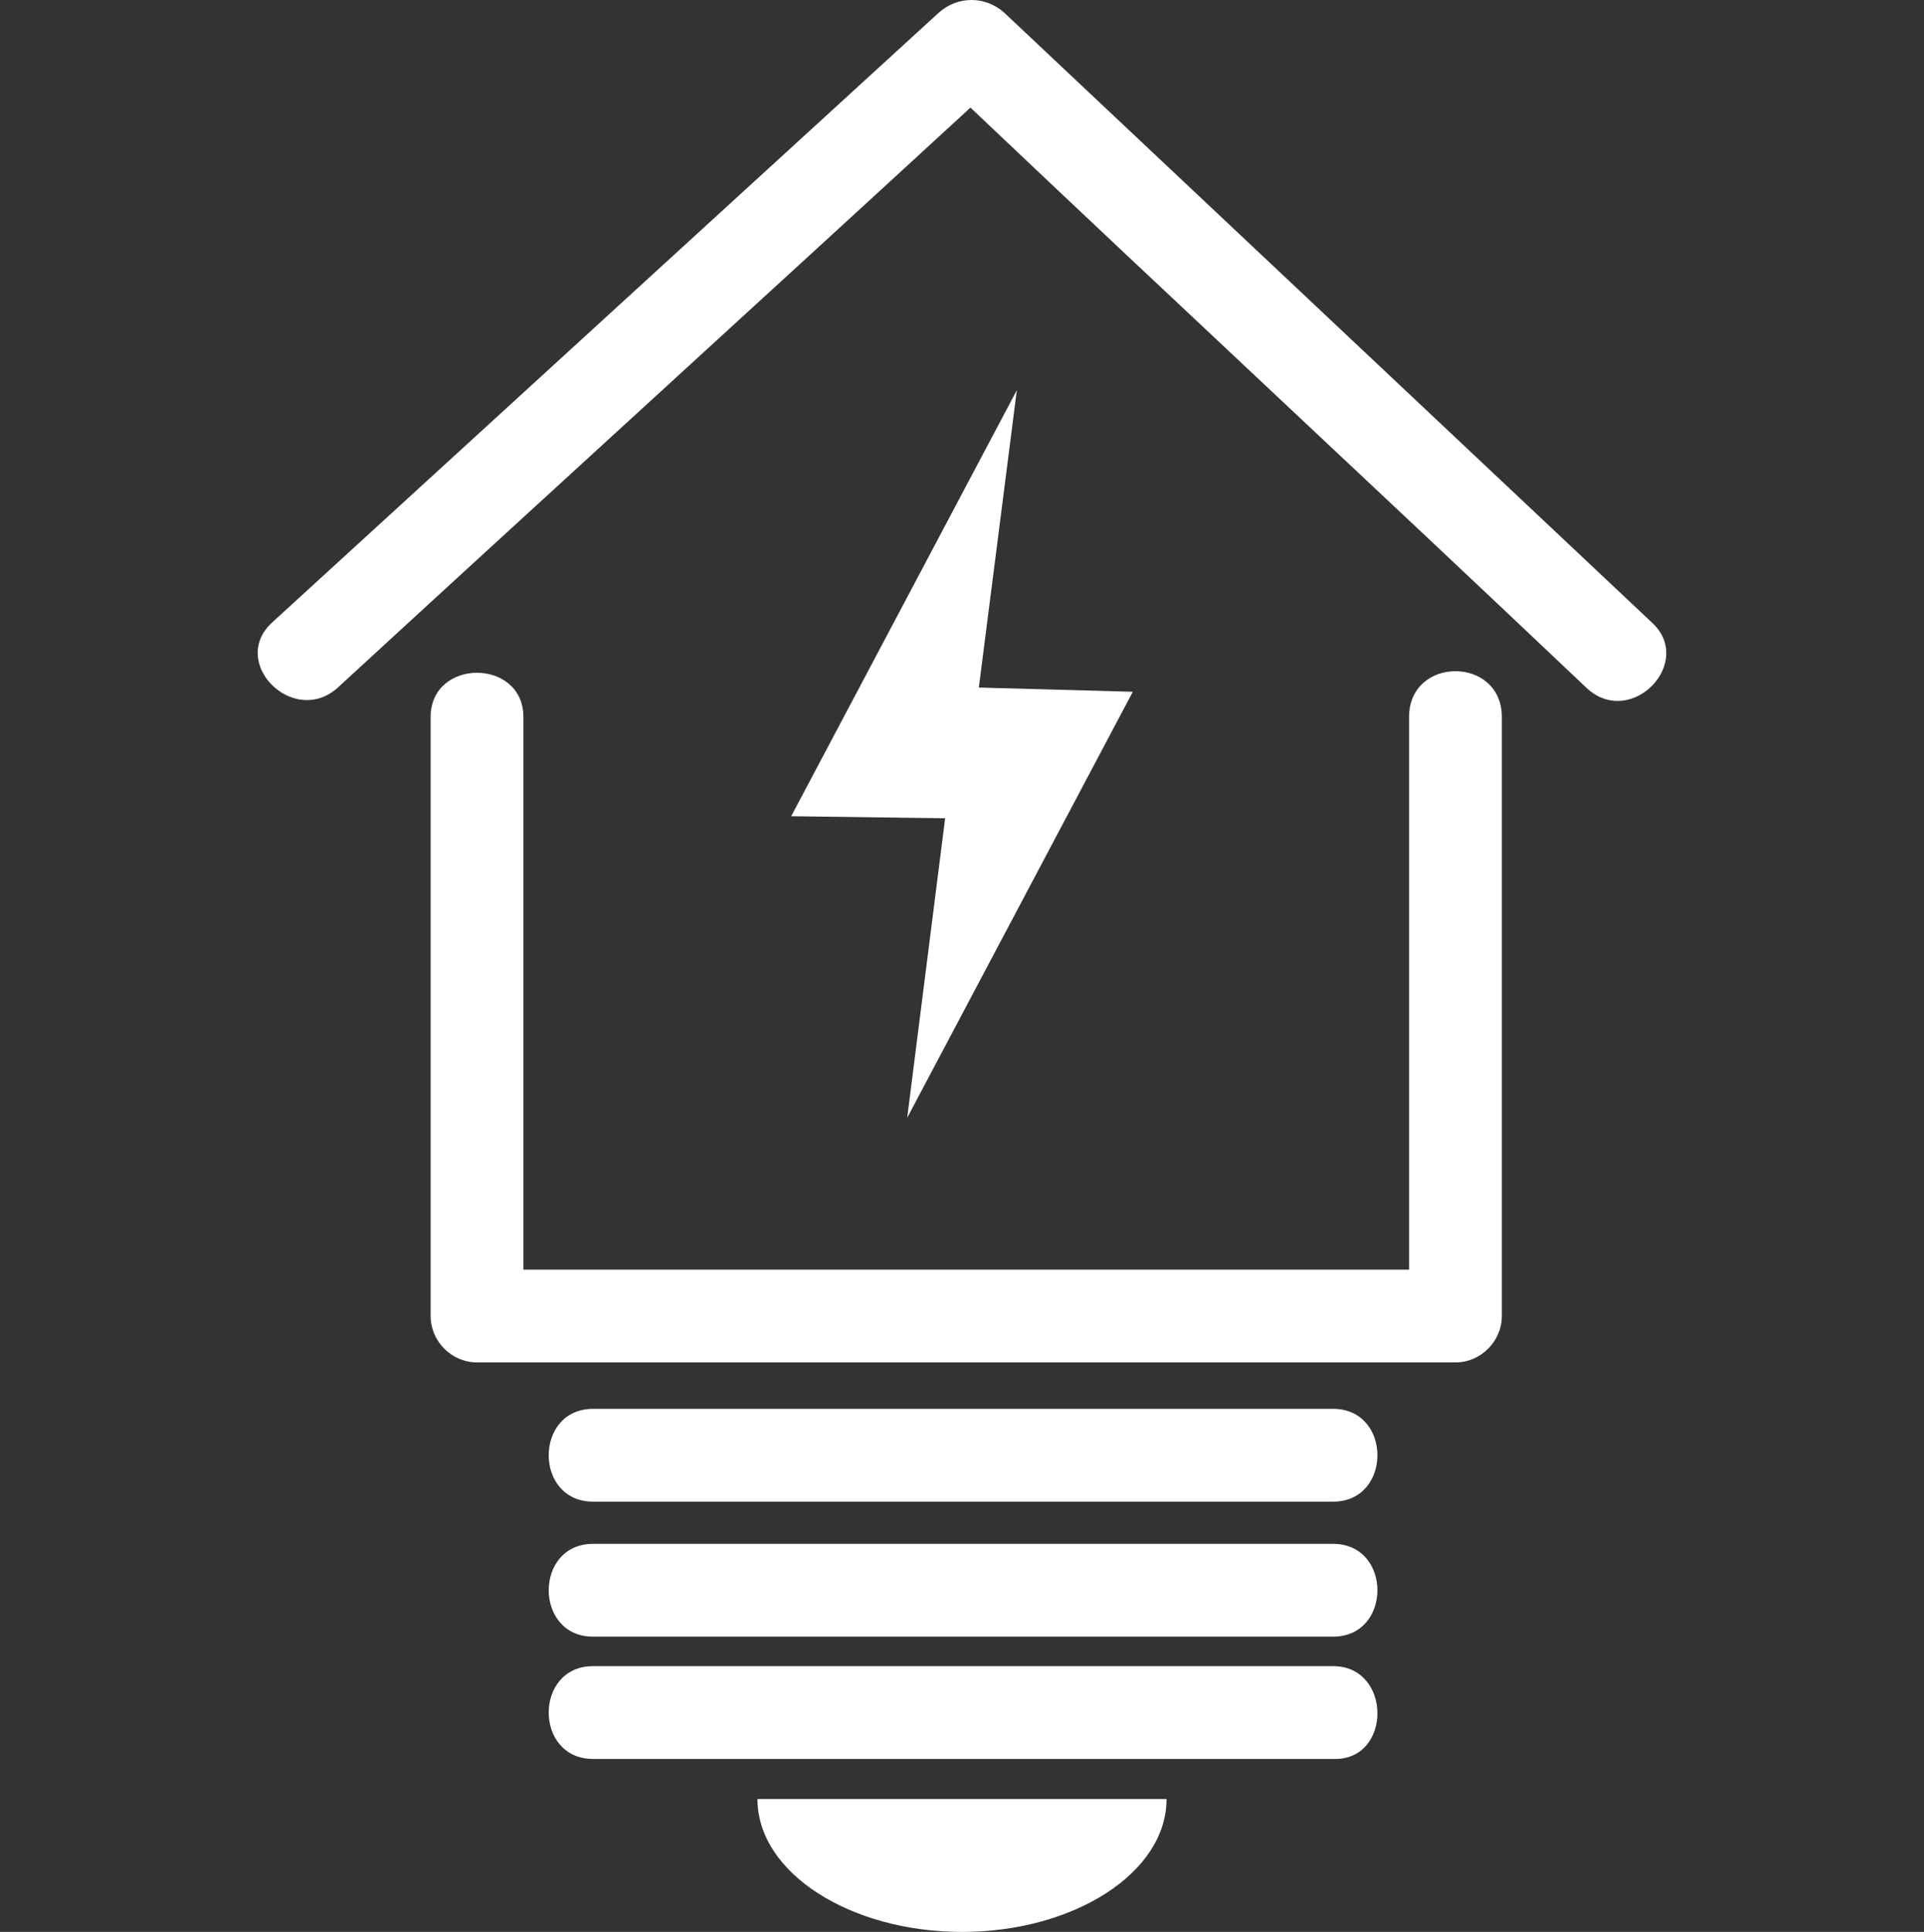 <?xml version="1.0" encoding="utf-8"?>
<!-- Generator: Adobe Illustrator 15.0.0, SVG Export Plug-In . SVG Version: 6.00 Build 0)  -->
<!DOCTYPE svg PUBLIC "-//W3C//DTD SVG 1.1//EN" "http://www.w3.org/Graphics/SVG/1.1/DTD/svg11.dtd">
<svg version="1.1" id="Layer_1" xmlns="http://www.w3.org/2000/svg" xmlns:xlink="http://www.w3.org/1999/xlink" x="0px" y="0px"
	 width="61.92px" height="62.165px" viewBox="0 0 61.92 62.165" enable-background="new 0 0 61.92 62.165" xml:space="preserve">
<rect x="0" y="0" width="61.92" height="62.165" fill="#333333" stroke="none"/>
<g>
	<path fill="#FFFFFF" d="M53.152,20.021C46.229,13.505,39.24,6.923,32.318,0.407c-0.611-0.543-1.493-0.543-2.104,0
		C23.088,6.923,15.894,13.505,8.768,20.021c-1.425,1.289,0.679,3.393,2.104,2.104c6.787-6.243,13.573-12.419,20.36-18.663
		c6.583,6.244,13.234,12.42,19.816,18.663C52.474,23.481,54.577,21.31,53.152,20.021z"/>
	<path fill="#FFFFFF" d="M45.348,23.073c0,5.906,0,11.878,0,17.781c-9.501,0-19.003,0-28.503,0c0-5.903,0-11.875,0-17.781
		c0-1.899-2.986-1.899-2.986,0c0,6.448,0,12.828,0,19.275c0,0.814,0.679,1.492,1.493,1.492c10.519,0,21.037,0,31.488,0
		c0.814,0,1.494-0.678,1.494-1.492c0-6.447,0-12.827,0-19.275C48.334,21.106,45.348,21.106,45.348,23.073z"/>
	<path fill="#FFFFFF" d="M42.904,49.678c-7.94,0-15.88,0-23.82,0c-1.9,0-1.9,2.986,0,2.986c7.94,0,15.88,0,23.82,0
		C44.805,52.664,44.805,49.678,42.904,49.678z"/>
	<path fill="#FFFFFF" d="M42.904,53.613c-7.94,0-15.88,0-23.82,0c-1.9,0-1.9,2.986,0,2.986c7.94,0,15.88,0,23.82,0
		C44.805,56.668,44.805,53.613,42.904,53.613z"/>
	<path fill="#FFFFFF" d="M42.904,45.334c-7.94,0-15.88,0-23.82,0c-1.9,0-1.9,2.986,0,2.986c7.94,0,15.88,0,23.82,0
		C44.805,48.32,44.805,45.334,42.904,45.334z"/>
	<path fill="#FFFFFF" d="M30.96,62.165c3.597,0,6.583-1.9,6.583-4.276H24.377C24.377,60.265,27.363,62.165,30.96,62.165z"/>
	<polygon fill="#FFFFFF" points="25.463,26.264 30.417,26.331 29.196,35.969 36.457,22.26 31.502,22.124 32.725,12.555 	"/>
</g>
</svg>
